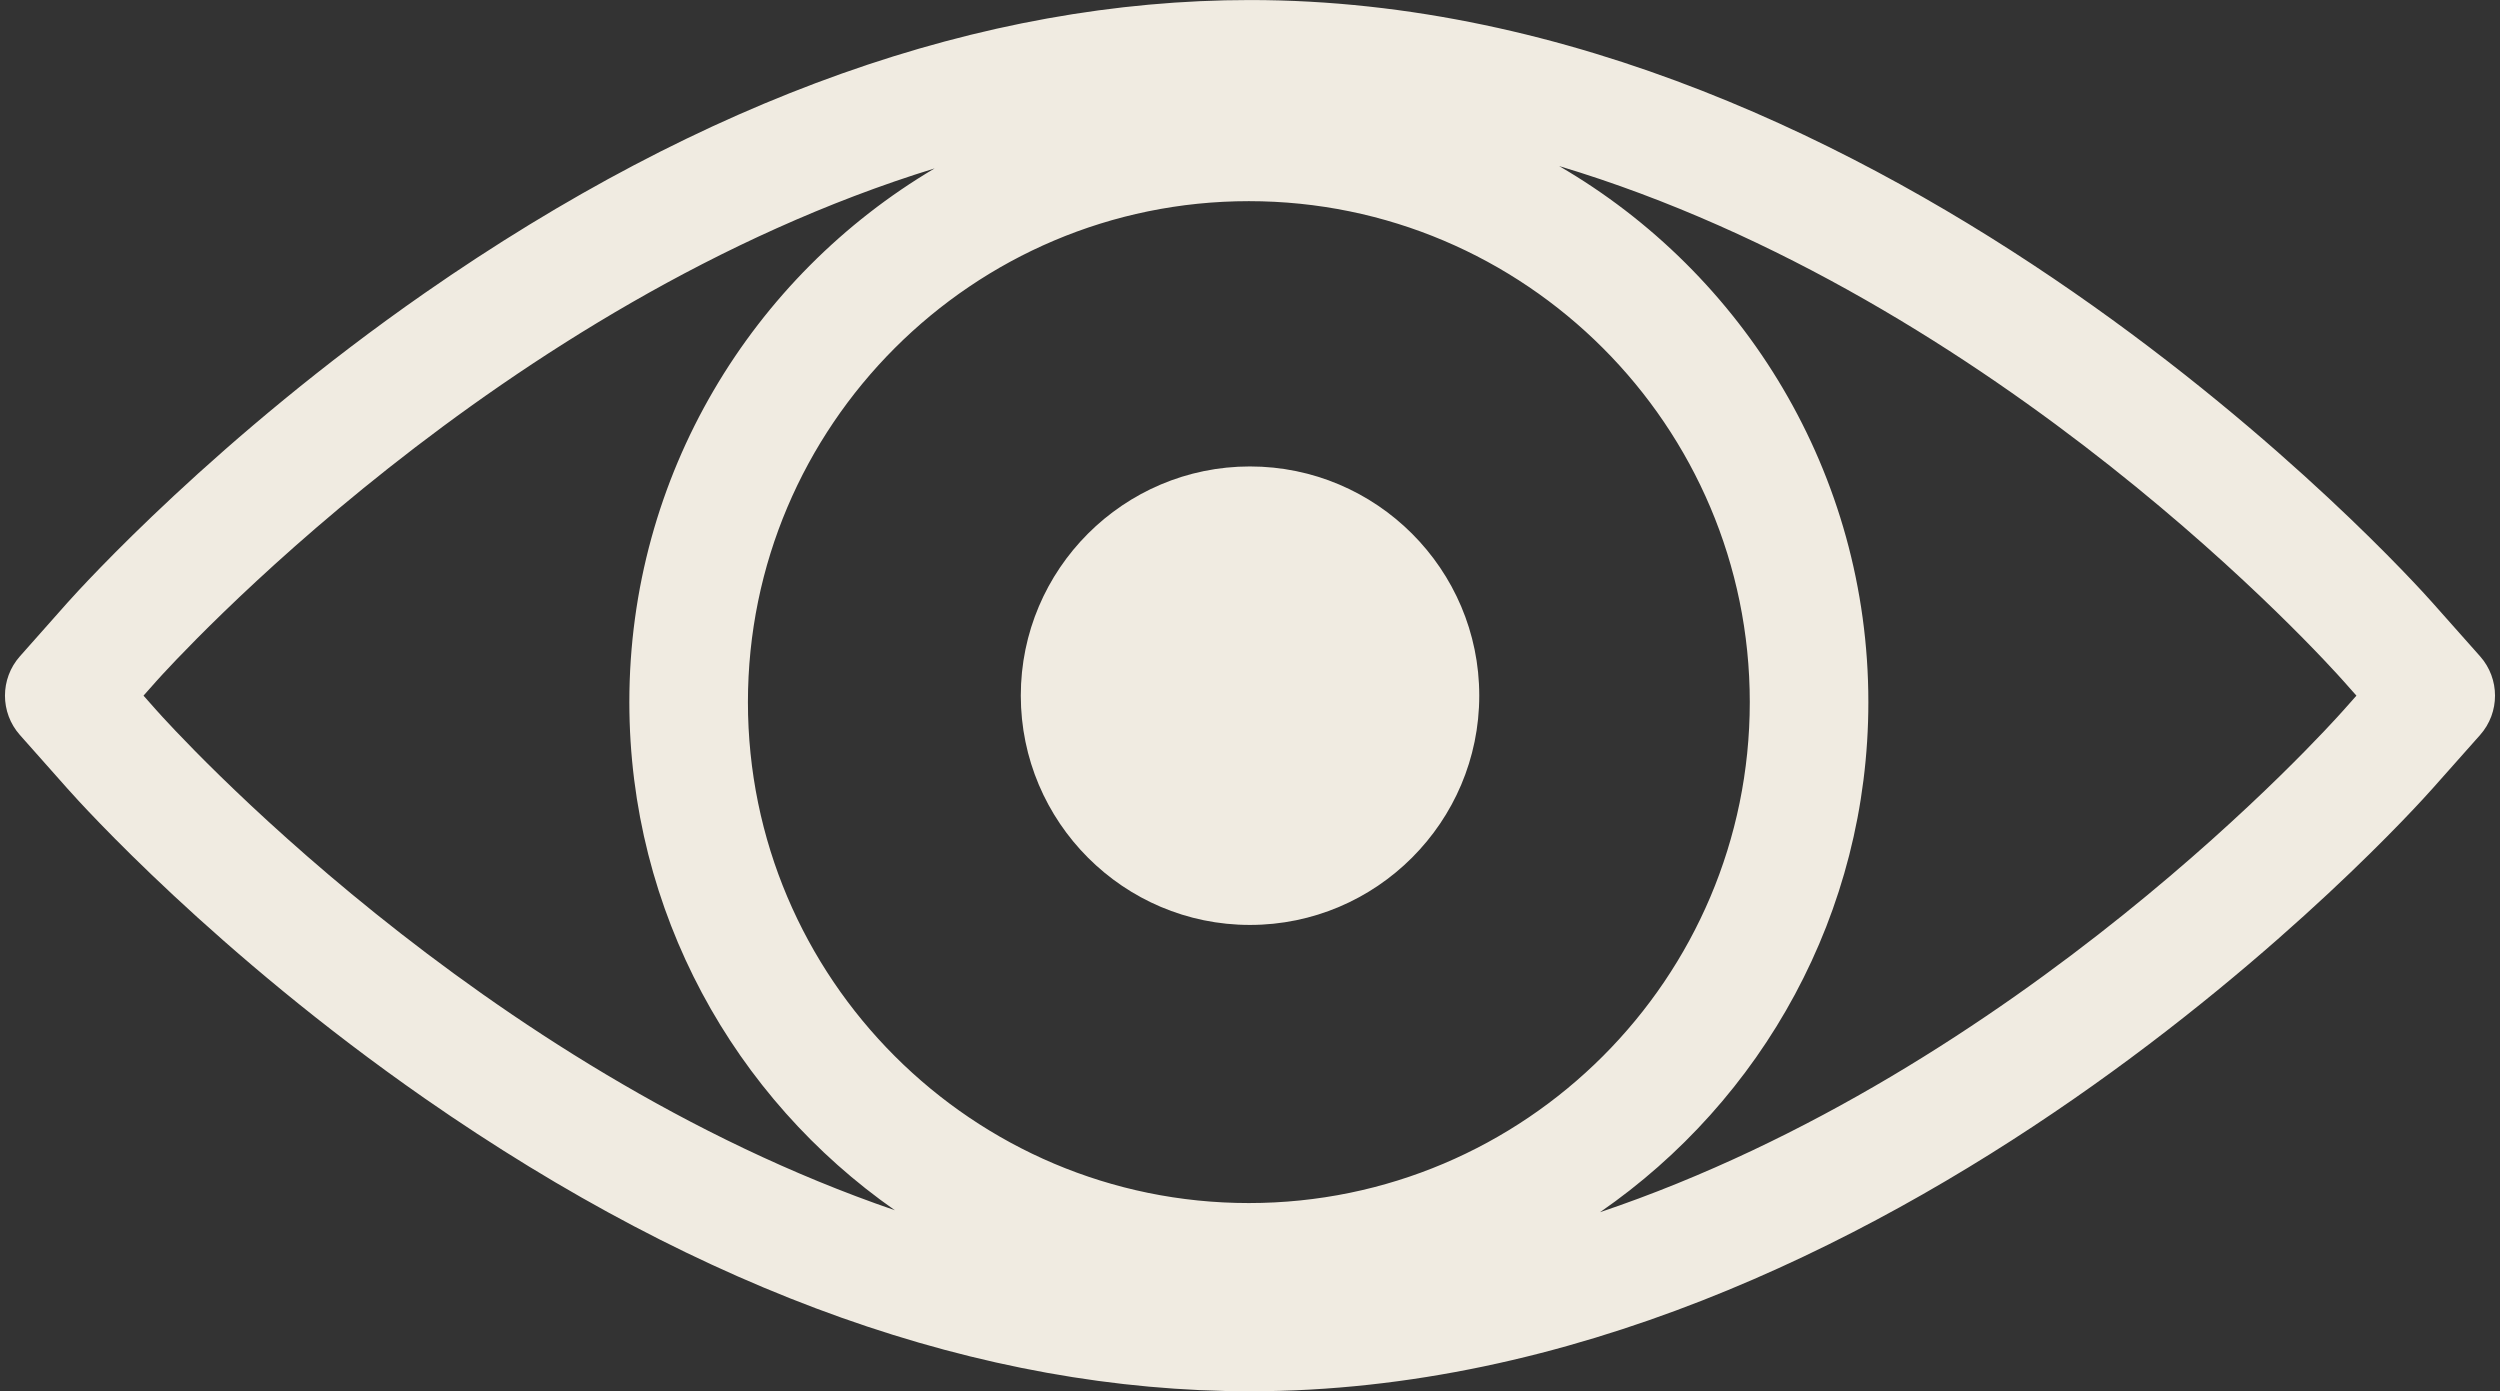 <?xml version="1.0" encoding="UTF-8" standalone="no"?><svg xmlns="http://www.w3.org/2000/svg" xmlns:xlink="http://www.w3.org/1999/xlink" fill="#000000" height="281.6" preserveAspectRatio="xMidYMid meet" version="1" viewBox="3.0 115.2 506.0 281.6" width="506" zoomAndPan="magnify"><rect x="3.0" y="115.2" width="506.0" height="281.6" fill="#333333" stroke="none"/><g fill="#f0ebe1" id="change1_1"><path d="M 255.984 209.609 C 230.414 209.609 209.609 230.414 209.609 255.984 C 209.609 281.582 230.414 302.406 255.984 302.406 C 281.578 302.406 302.402 281.582 302.402 255.984 C 302.402 230.414 281.578 209.609 255.984 209.609" fill="inherit"/><path d="M 477.34 258.93 C 474.074 262.613 411.766 331.91 326.836 360.555 C 359.625 337.914 381.156 300.082 381.156 257.312 C 381.156 211.035 355.961 170.539 318.566 148.812 C 407.695 175.562 473.973 249.27 477.348 253.078 L 479.941 256 Z M 34.645 258.93 L 32.047 256 L 34.609 253.109 C 37.988 249.328 104.082 176.43 192.172 149.281 C 155.223 171.121 130.379 211.367 130.379 257.312 C 130.379 299.836 151.66 337.477 184.129 360.156 C 99.855 331.277 37.895 262.586 34.645 258.93 Z M 255.766 358.699 C 199.859 358.699 154.379 313.219 154.379 257.312 C 154.379 201.402 199.859 155.914 255.766 155.914 C 311.676 155.914 357.156 201.402 357.156 257.312 C 357.156 313.219 311.676 358.699 255.766 358.699 Z M 504.965 248.031 L 495.301 237.148 C 490.887 232.168 385.699 115.207 256 115.207 C 201.738 115.207 145.547 135.156 88.984 174.504 C 47.129 203.617 19.707 233.77 16.684 237.148 L 7.027 248.039 C 3 252.582 3 259.418 7.027 263.961 L 16.699 274.863 C 19.652 278.188 46.773 308.16 88.941 337.496 C 145.496 376.844 201.699 396.793 256 396.793 C 385.699 396.793 490.887 279.828 495.293 274.859 L 504.965 263.969 C 509 259.422 509 252.578 504.965 248.031" fill="inherit"/></g></svg>
